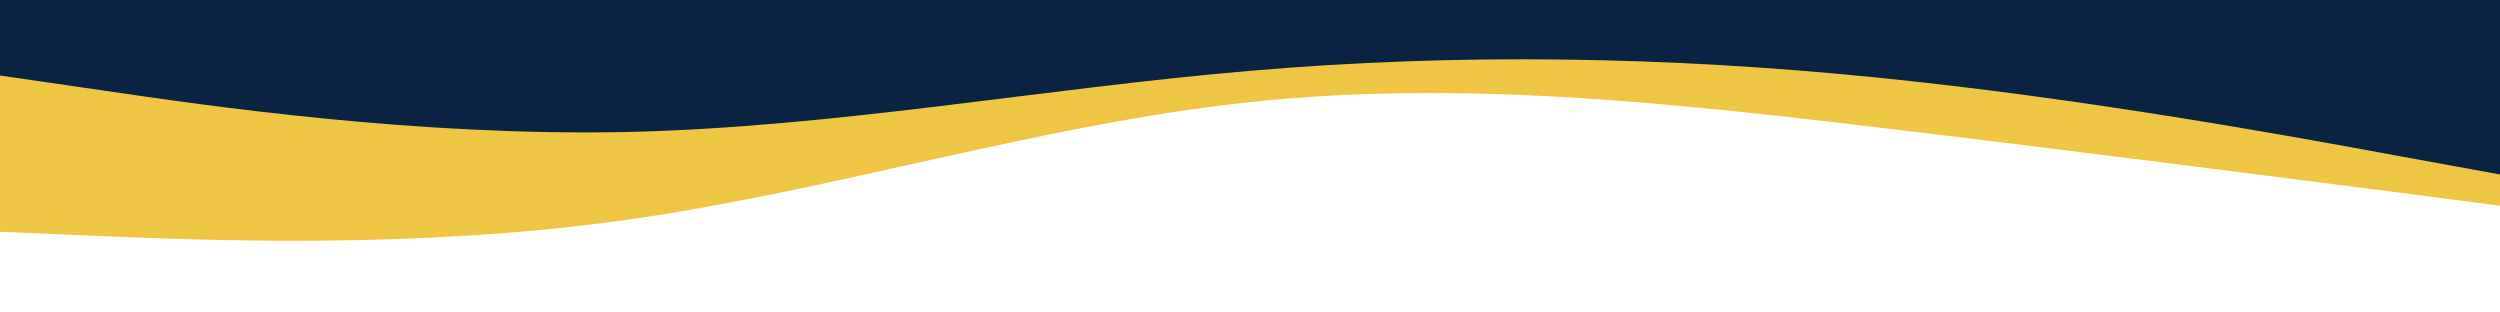 <svg id="visual" viewBox="0 0 960 120" width="960" height="120" xmlns="http://www.w3.org/2000/svg" xmlns:xlink="http://www.w3.org/1999/xlink" version="1.1"><rect x="0" y="0" width="960" height="120" fill="#ffffff"></rect><path d="M0 89L40 90.7C80 92.3 160 95.7 240 84.5C320 73.3 400 47.7 480 39.2C560 30.7 640 39.3 720 48.8C800 58.3 880 68.7 920 73.8L960 79L960 0L920 0C880 0 800 0 720 0C640 0 560 0 480 0C400 0 320 0 240 0C160 0 80 0 40 0L0 0Z" fill="#eec643"></path><path d="M0 29L40 34.8C80 40.7 160 52.3 240 50.7C320 49 400 34 480 27.2C560 20.3 640 21.7 720 29.7C800 37.7 880 52.3 920 59.7L960 67L960 0L920 0C880 0 800 0 720 0C640 0 560 0 480 0C400 0 320 0 240 0C160 0 80 0 40 0L0 0Z" fill="#0a2342"></path></svg>